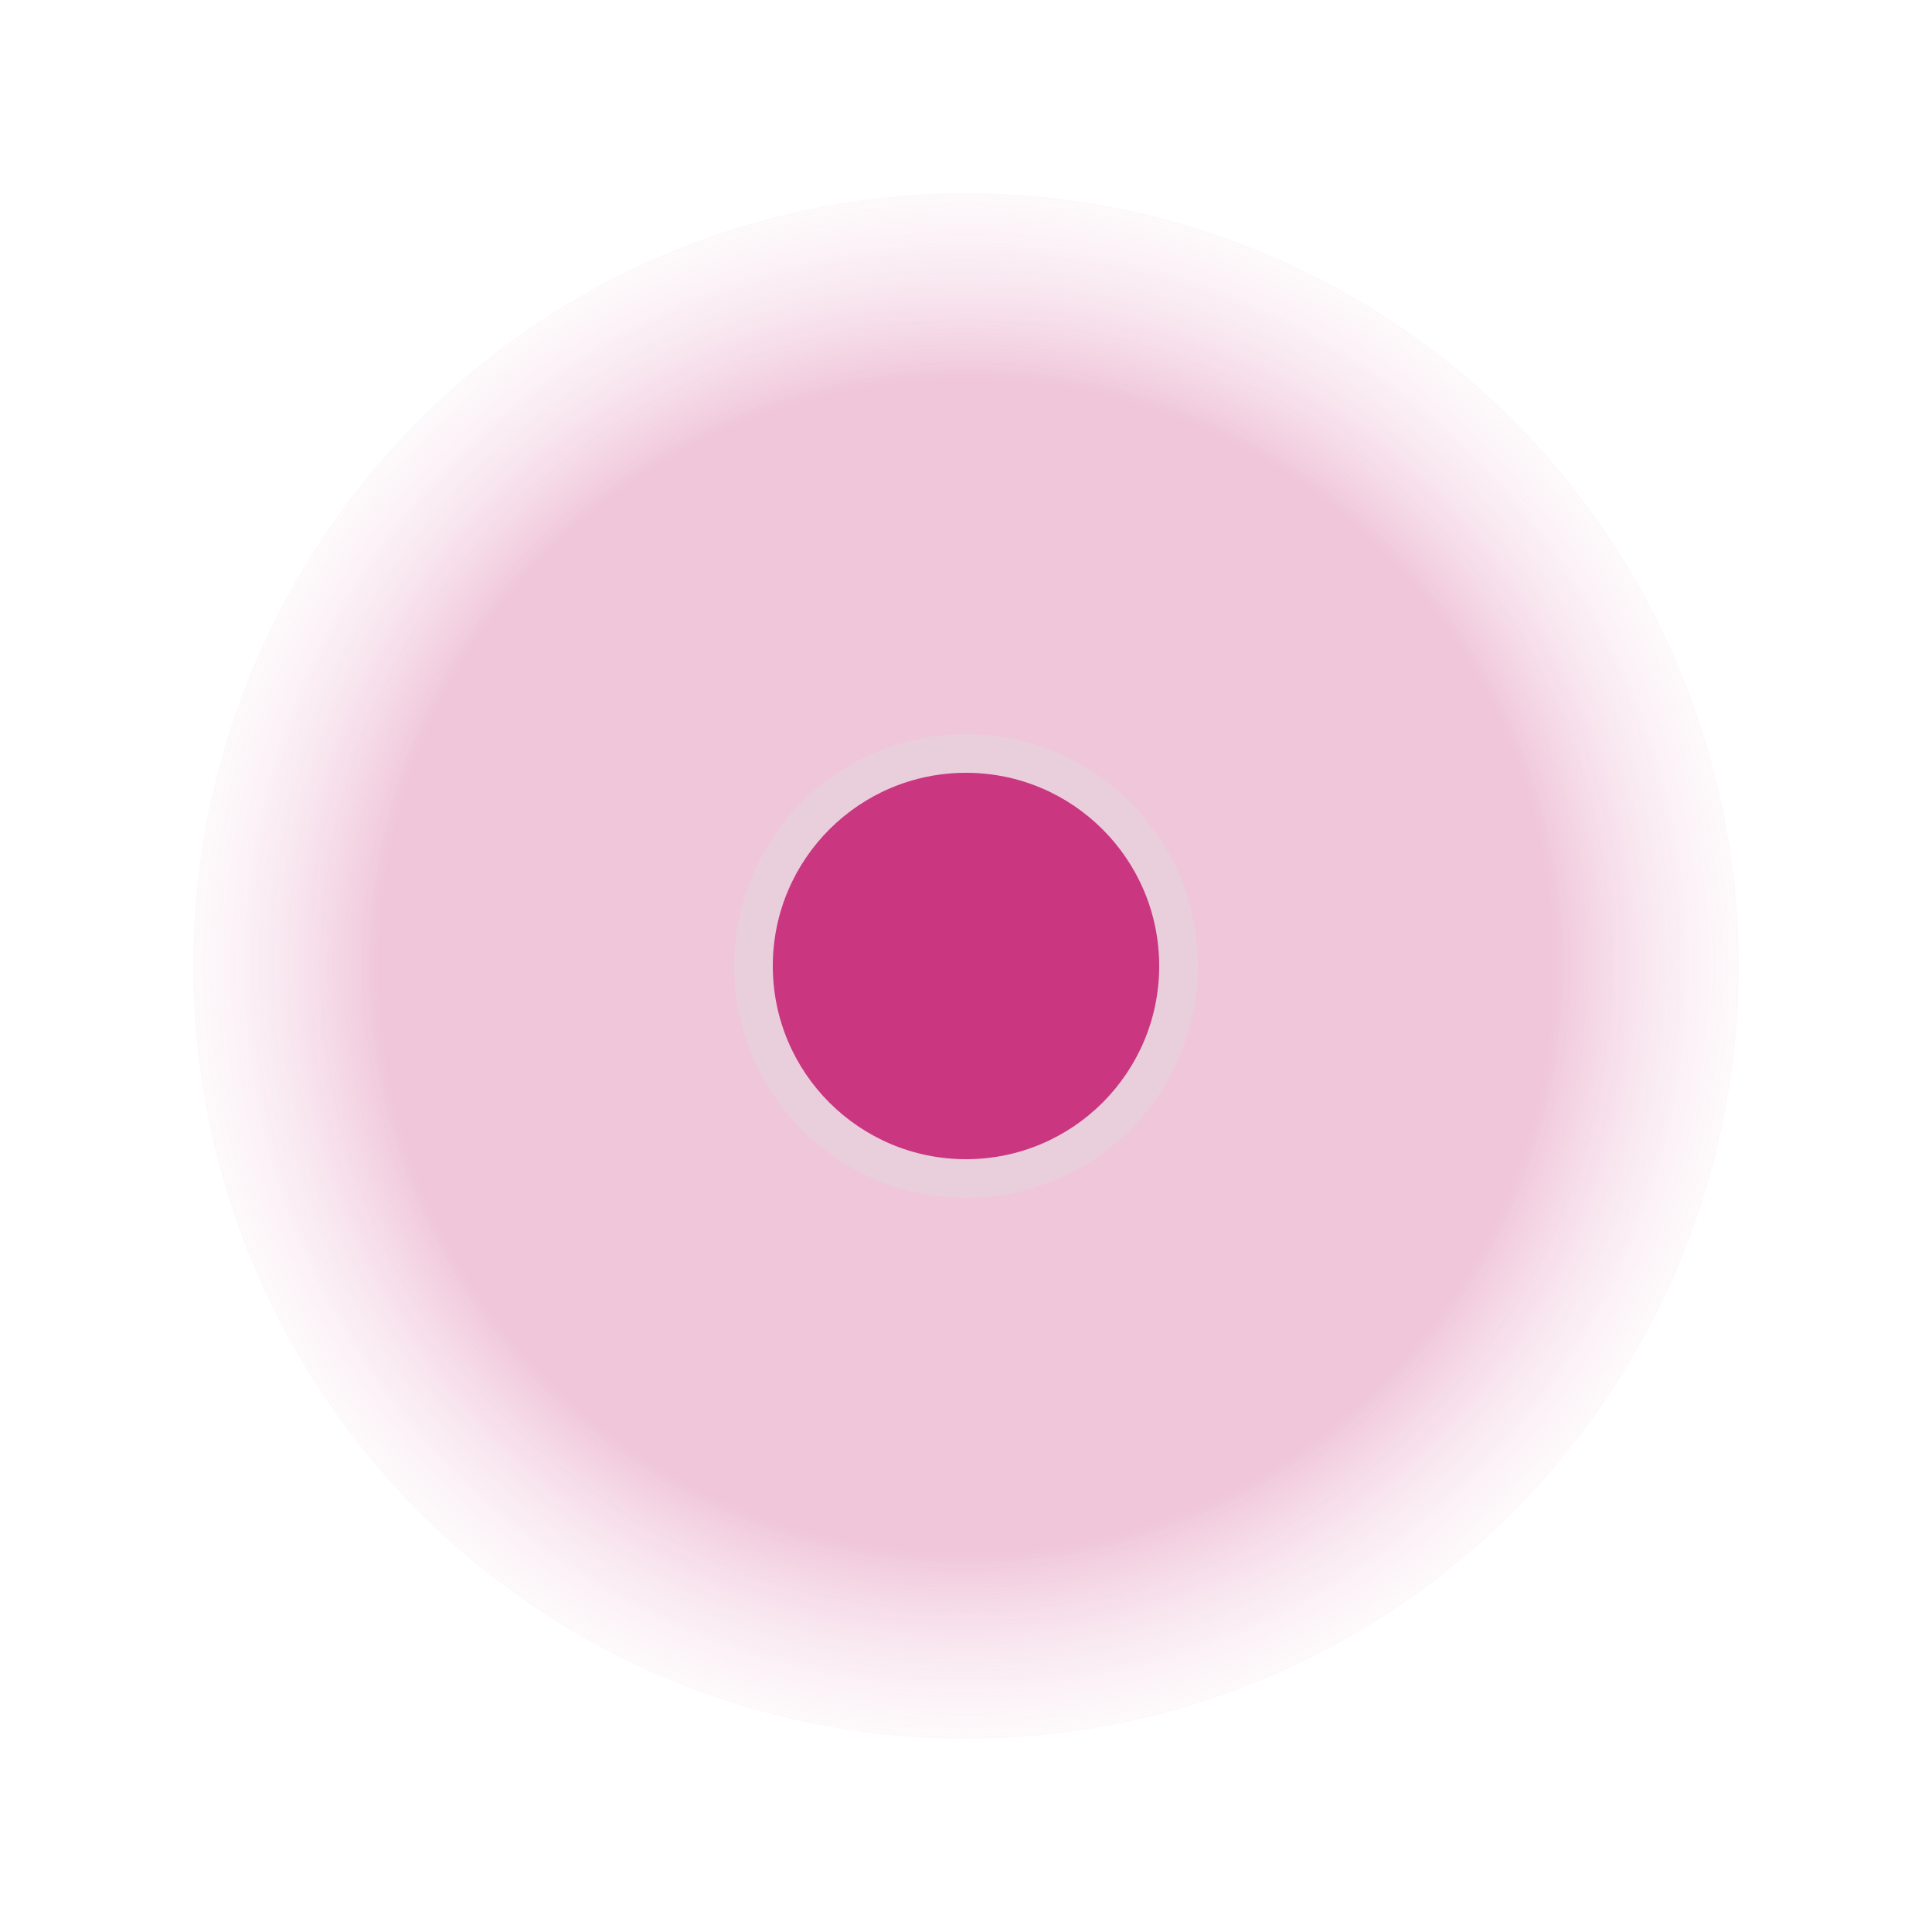 <?xml version="1.0" encoding="UTF-8"?> <svg xmlns="http://www.w3.org/2000/svg" width="50" height="50" viewBox="0 0 50 50" fill="none"><g filter="url(#filter0_f_640_7604)"><circle cx="25" cy="25" r="20" fill="url(#paint0_radial_640_7604)" fill-opacity="0.44"></circle></g><g filter="url(#filter1_f_640_7604)"><circle cx="25" cy="25" r="6" fill="#E9CFDC"></circle></g><circle cx="25" cy="25" r="5" fill="#CA3680"></circle><defs><filter id="filter0_f_640_7604" x="0.9" y="0.9" width="48.2" height="48.2" filterUnits="userSpaceOnUse" color-interpolation-filters="sRGB"><feFlood flood-opacity="0" result="BackgroundImageFix"></feFlood><feBlend mode="normal" in="SourceGraphic" in2="BackgroundImageFix" result="shape"></feBlend><feGaussianBlur stdDeviation="2.05" result="effect1_foregroundBlur_640_7604"></feGaussianBlur></filter><filter id="filter1_f_640_7604" x="17" y="17" width="16" height="16" filterUnits="userSpaceOnUse" color-interpolation-filters="sRGB"><feFlood flood-opacity="0" result="BackgroundImageFix"></feFlood><feBlend mode="normal" in="SourceGraphic" in2="BackgroundImageFix" result="shape"></feBlend><feGaussianBlur stdDeviation="1" result="effect1_foregroundBlur_640_7604"></feGaussianBlur></filter><radialGradient id="paint0_radial_640_7604" cx="0" cy="0" r="1" gradientUnits="userSpaceOnUse" gradientTransform="translate(25 25) rotate(88.091) scale(22.235)"><stop offset="0.685" stop-color="#CA3680" stop-opacity="0.639"></stop><stop offset="1" stop-color="white" stop-opacity="0"></stop></radialGradient></defs></svg> 